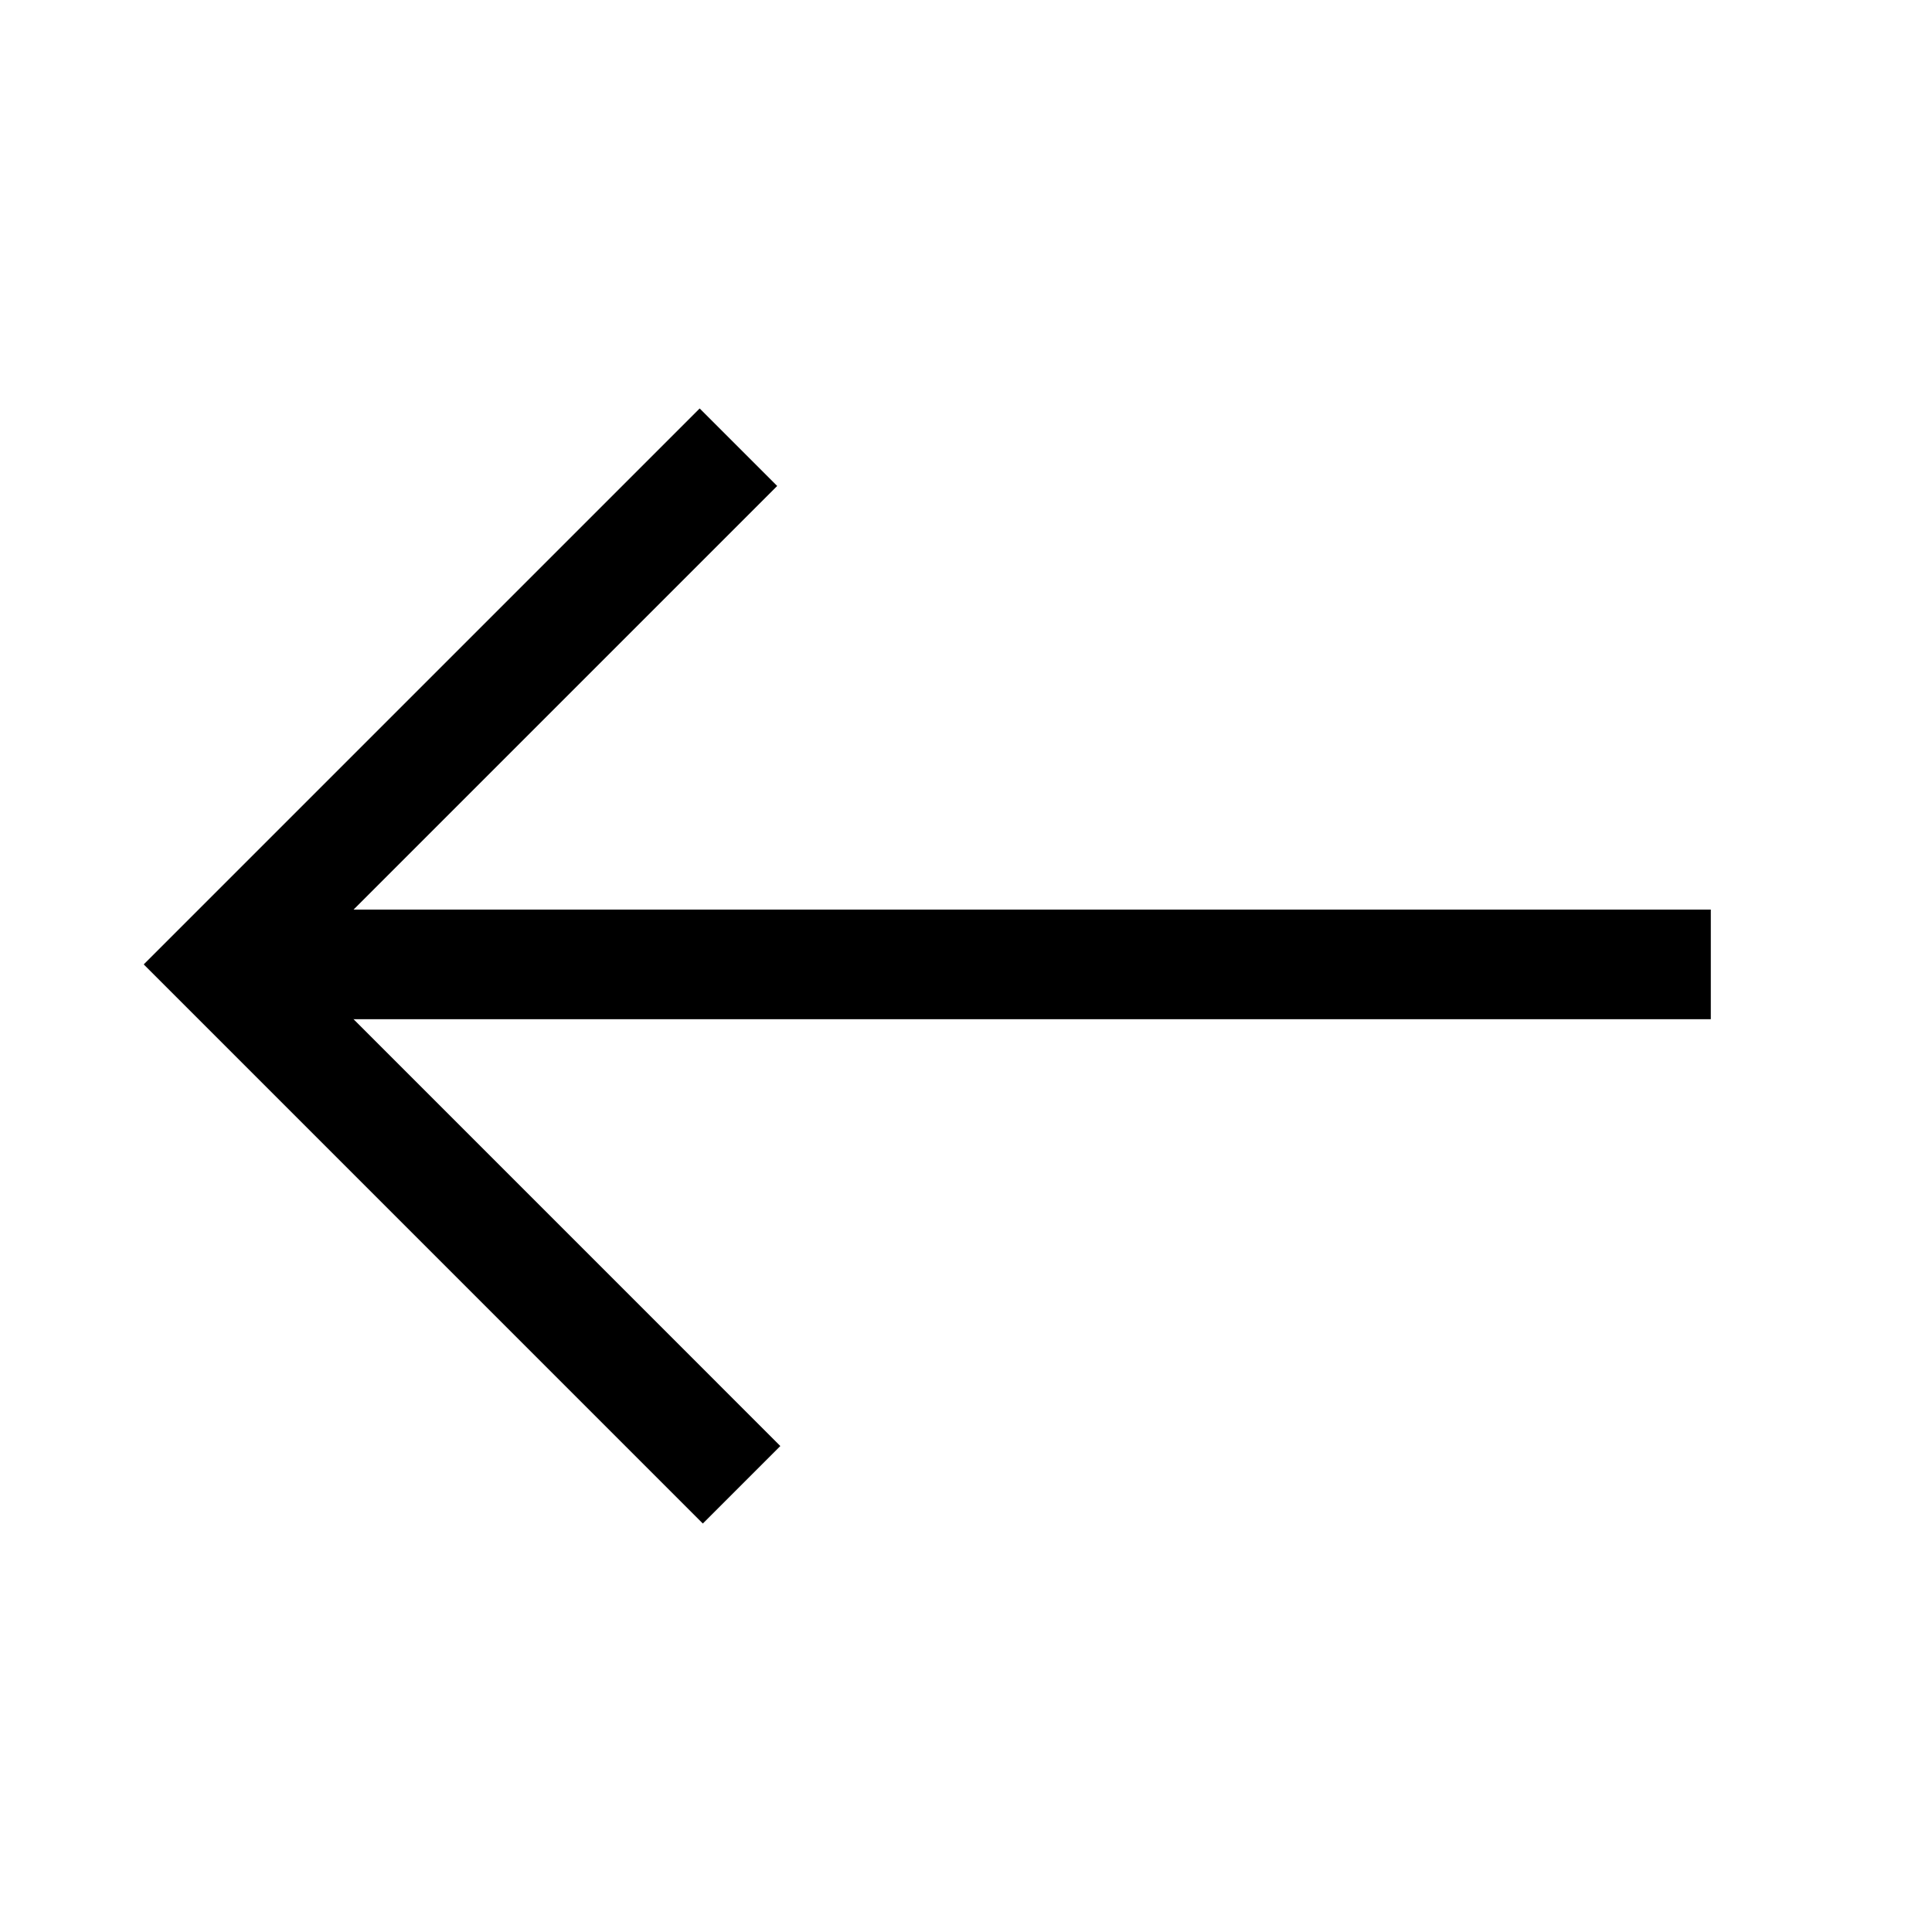 <svg xmlns="http://www.w3.org/2000/svg" viewBox="0 0 423 423"><polygon points="153.88 333.57 31.47 211.15 153.19 89.43 170.16 106.4 65.41 211.15 170.85 316.6 153.88 333.57"/><rect x="48.44" y="199.15" width="326.13" height="24"/></svg>